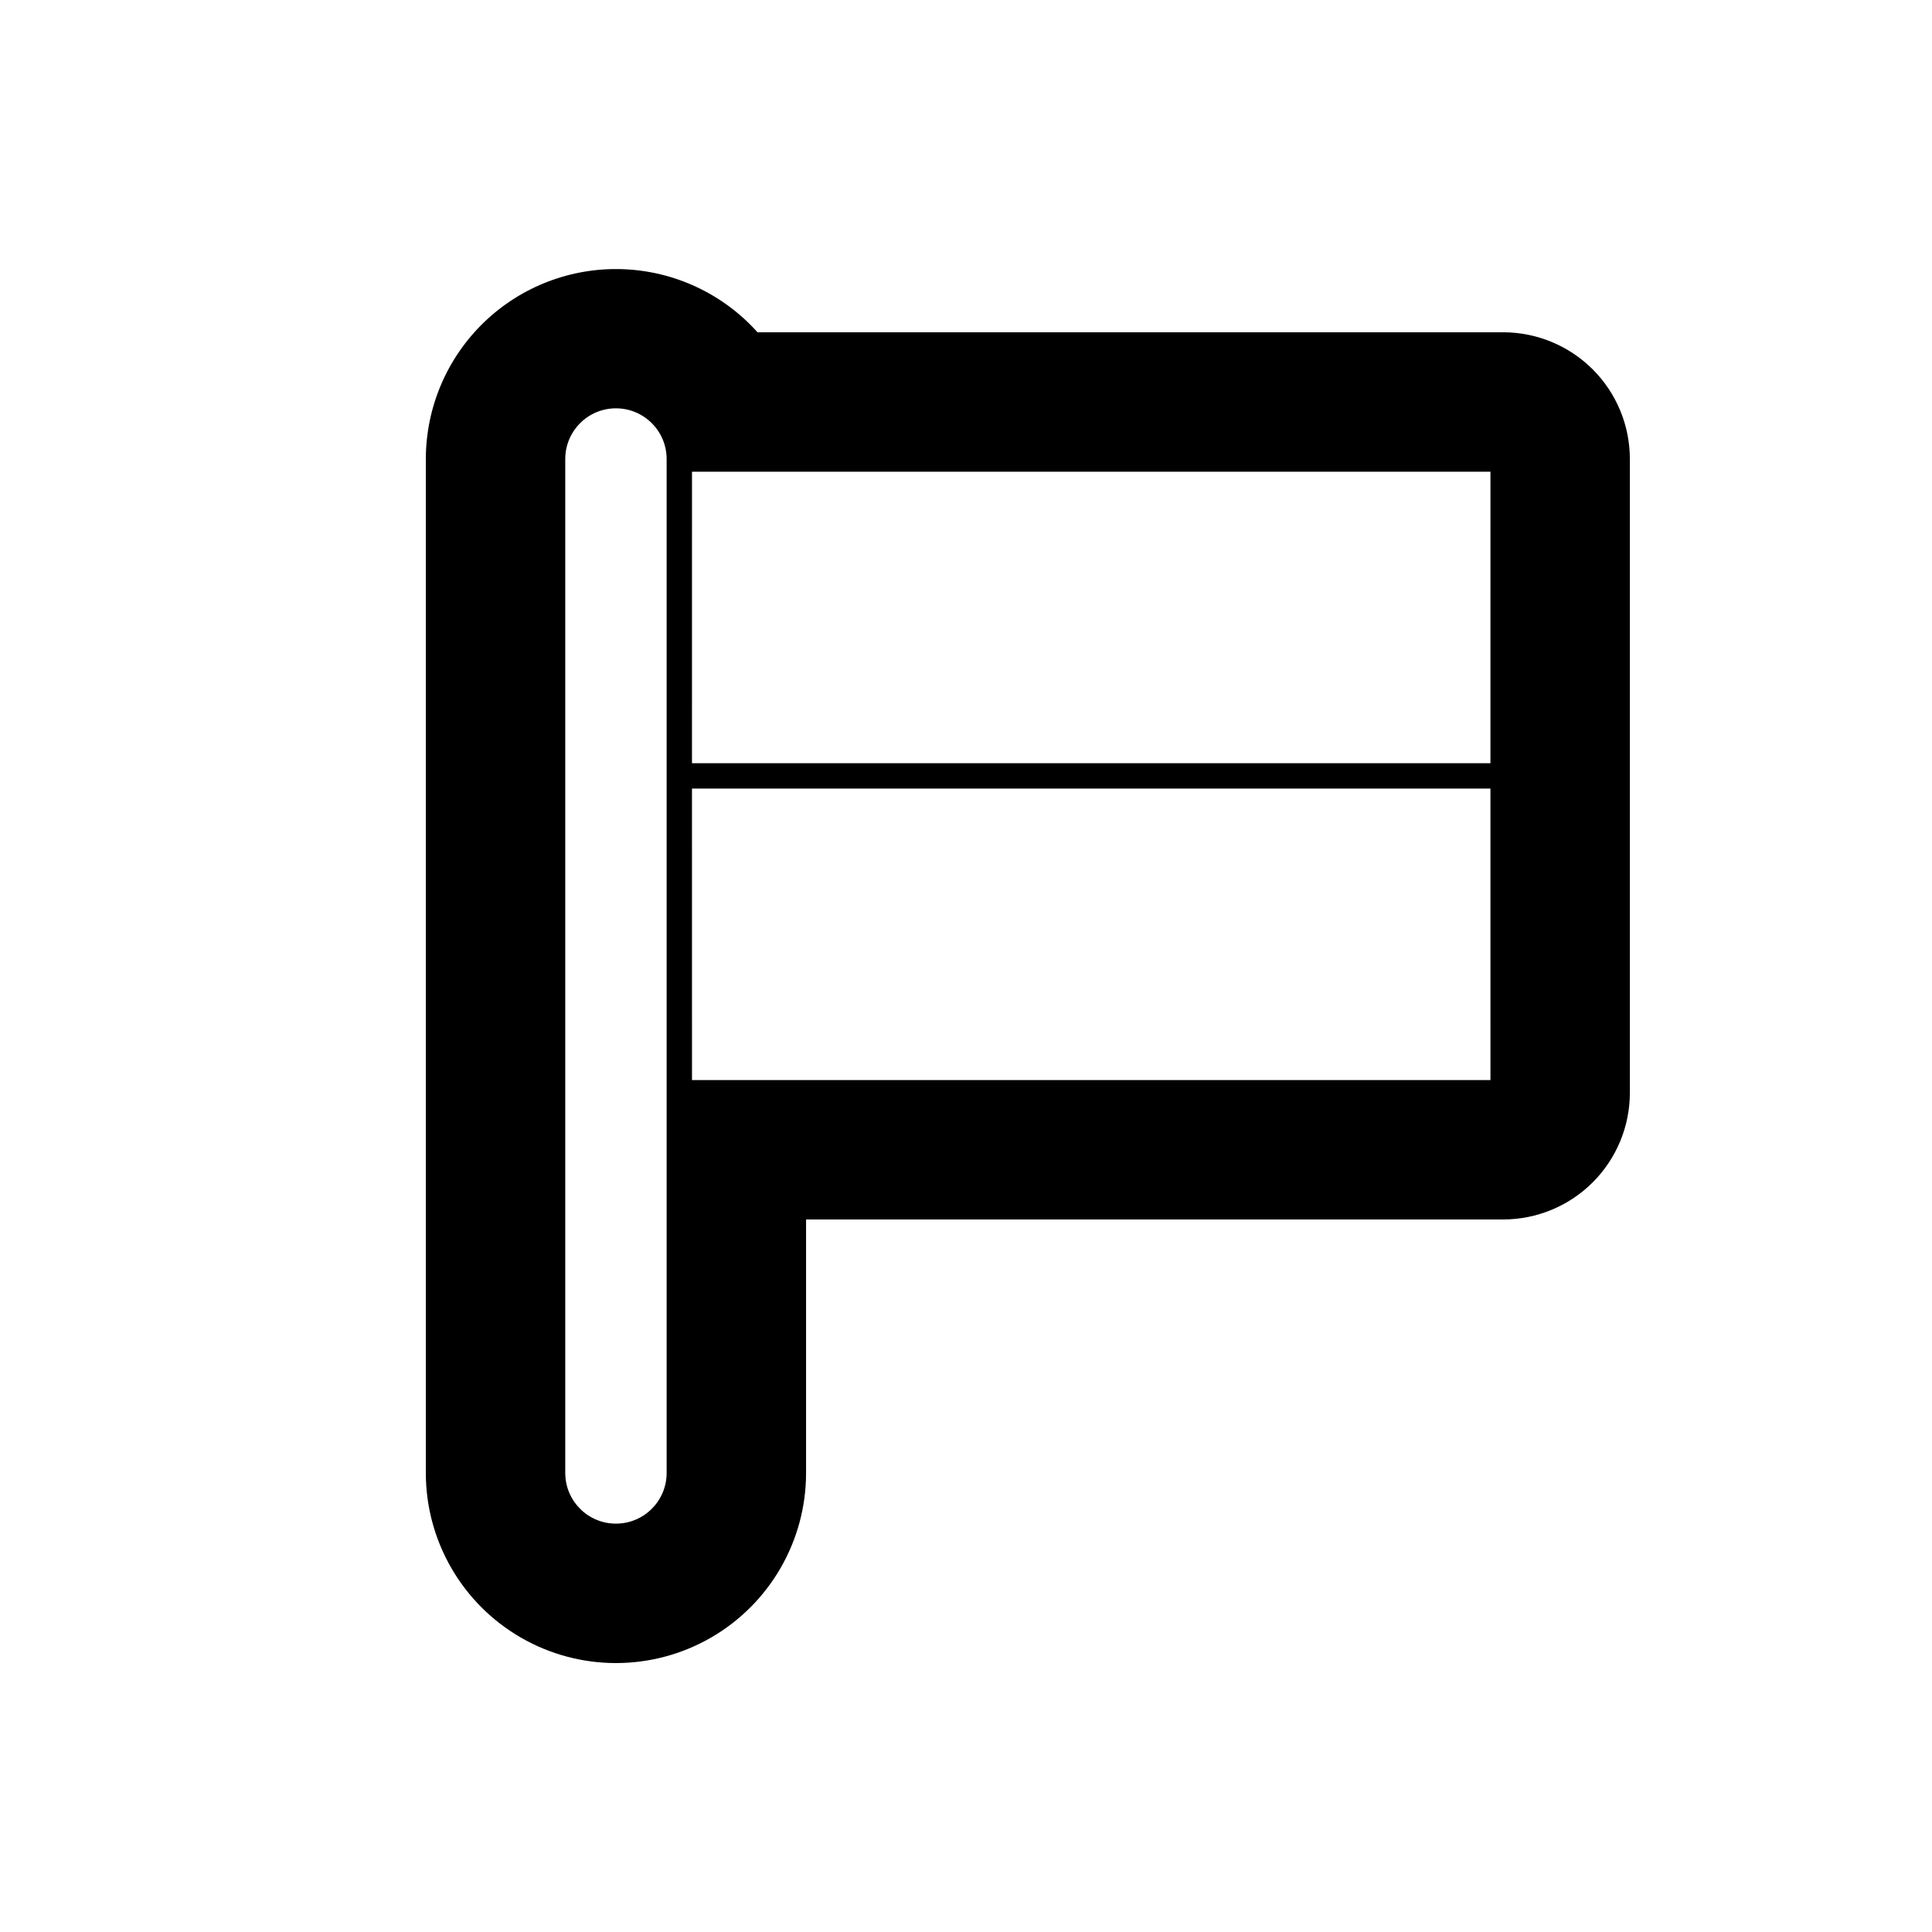 <?xml version="1.0" encoding="UTF-8"?>
<!-- Uploaded to: ICON Repo, www.iconrepo.com, Generator: ICON Repo Mixer Tools -->
<svg fill="#000000" width="800px" height="800px" version="1.1" viewBox="144 144 512 512" xmlns="http://www.w3.org/2000/svg">
 <path d="m542.34 232.06h-197.59c-9.125-10.184-22-16.219-35.668-16.723-13.668-0.5-26.949 4.574-36.801 14.062-9.848 9.488-15.418 22.57-15.43 36.246v268.7c0 18 9.605 34.633 25.191 43.633 15.59 9 34.793 9 50.383 0 15.586-9 25.191-25.633 25.191-43.633v-67.176h184.73-0.004c8.91 0 17.453-3.539 23.75-9.836 6.301-6.301 9.84-14.844 9.84-23.75v-167.94c0-8.906-3.539-17.449-9.84-23.75-6.297-6.297-14.84-9.836-23.75-9.836zm-3.359 114.2h-211.6l0.004-77.25h211.6zm-211.6 6.719h211.6l0.004 77.25h-211.6zm-20.152 194.8h0.004c-7.422 0-13.434-6.012-13.434-13.434v-268.7c0-7.418 6.012-13.434 13.434-13.434 7.418 0 13.434 6.016 13.434 13.434v268.7c0 7.422-6.016 13.434-13.434 13.434z"/>
</svg>